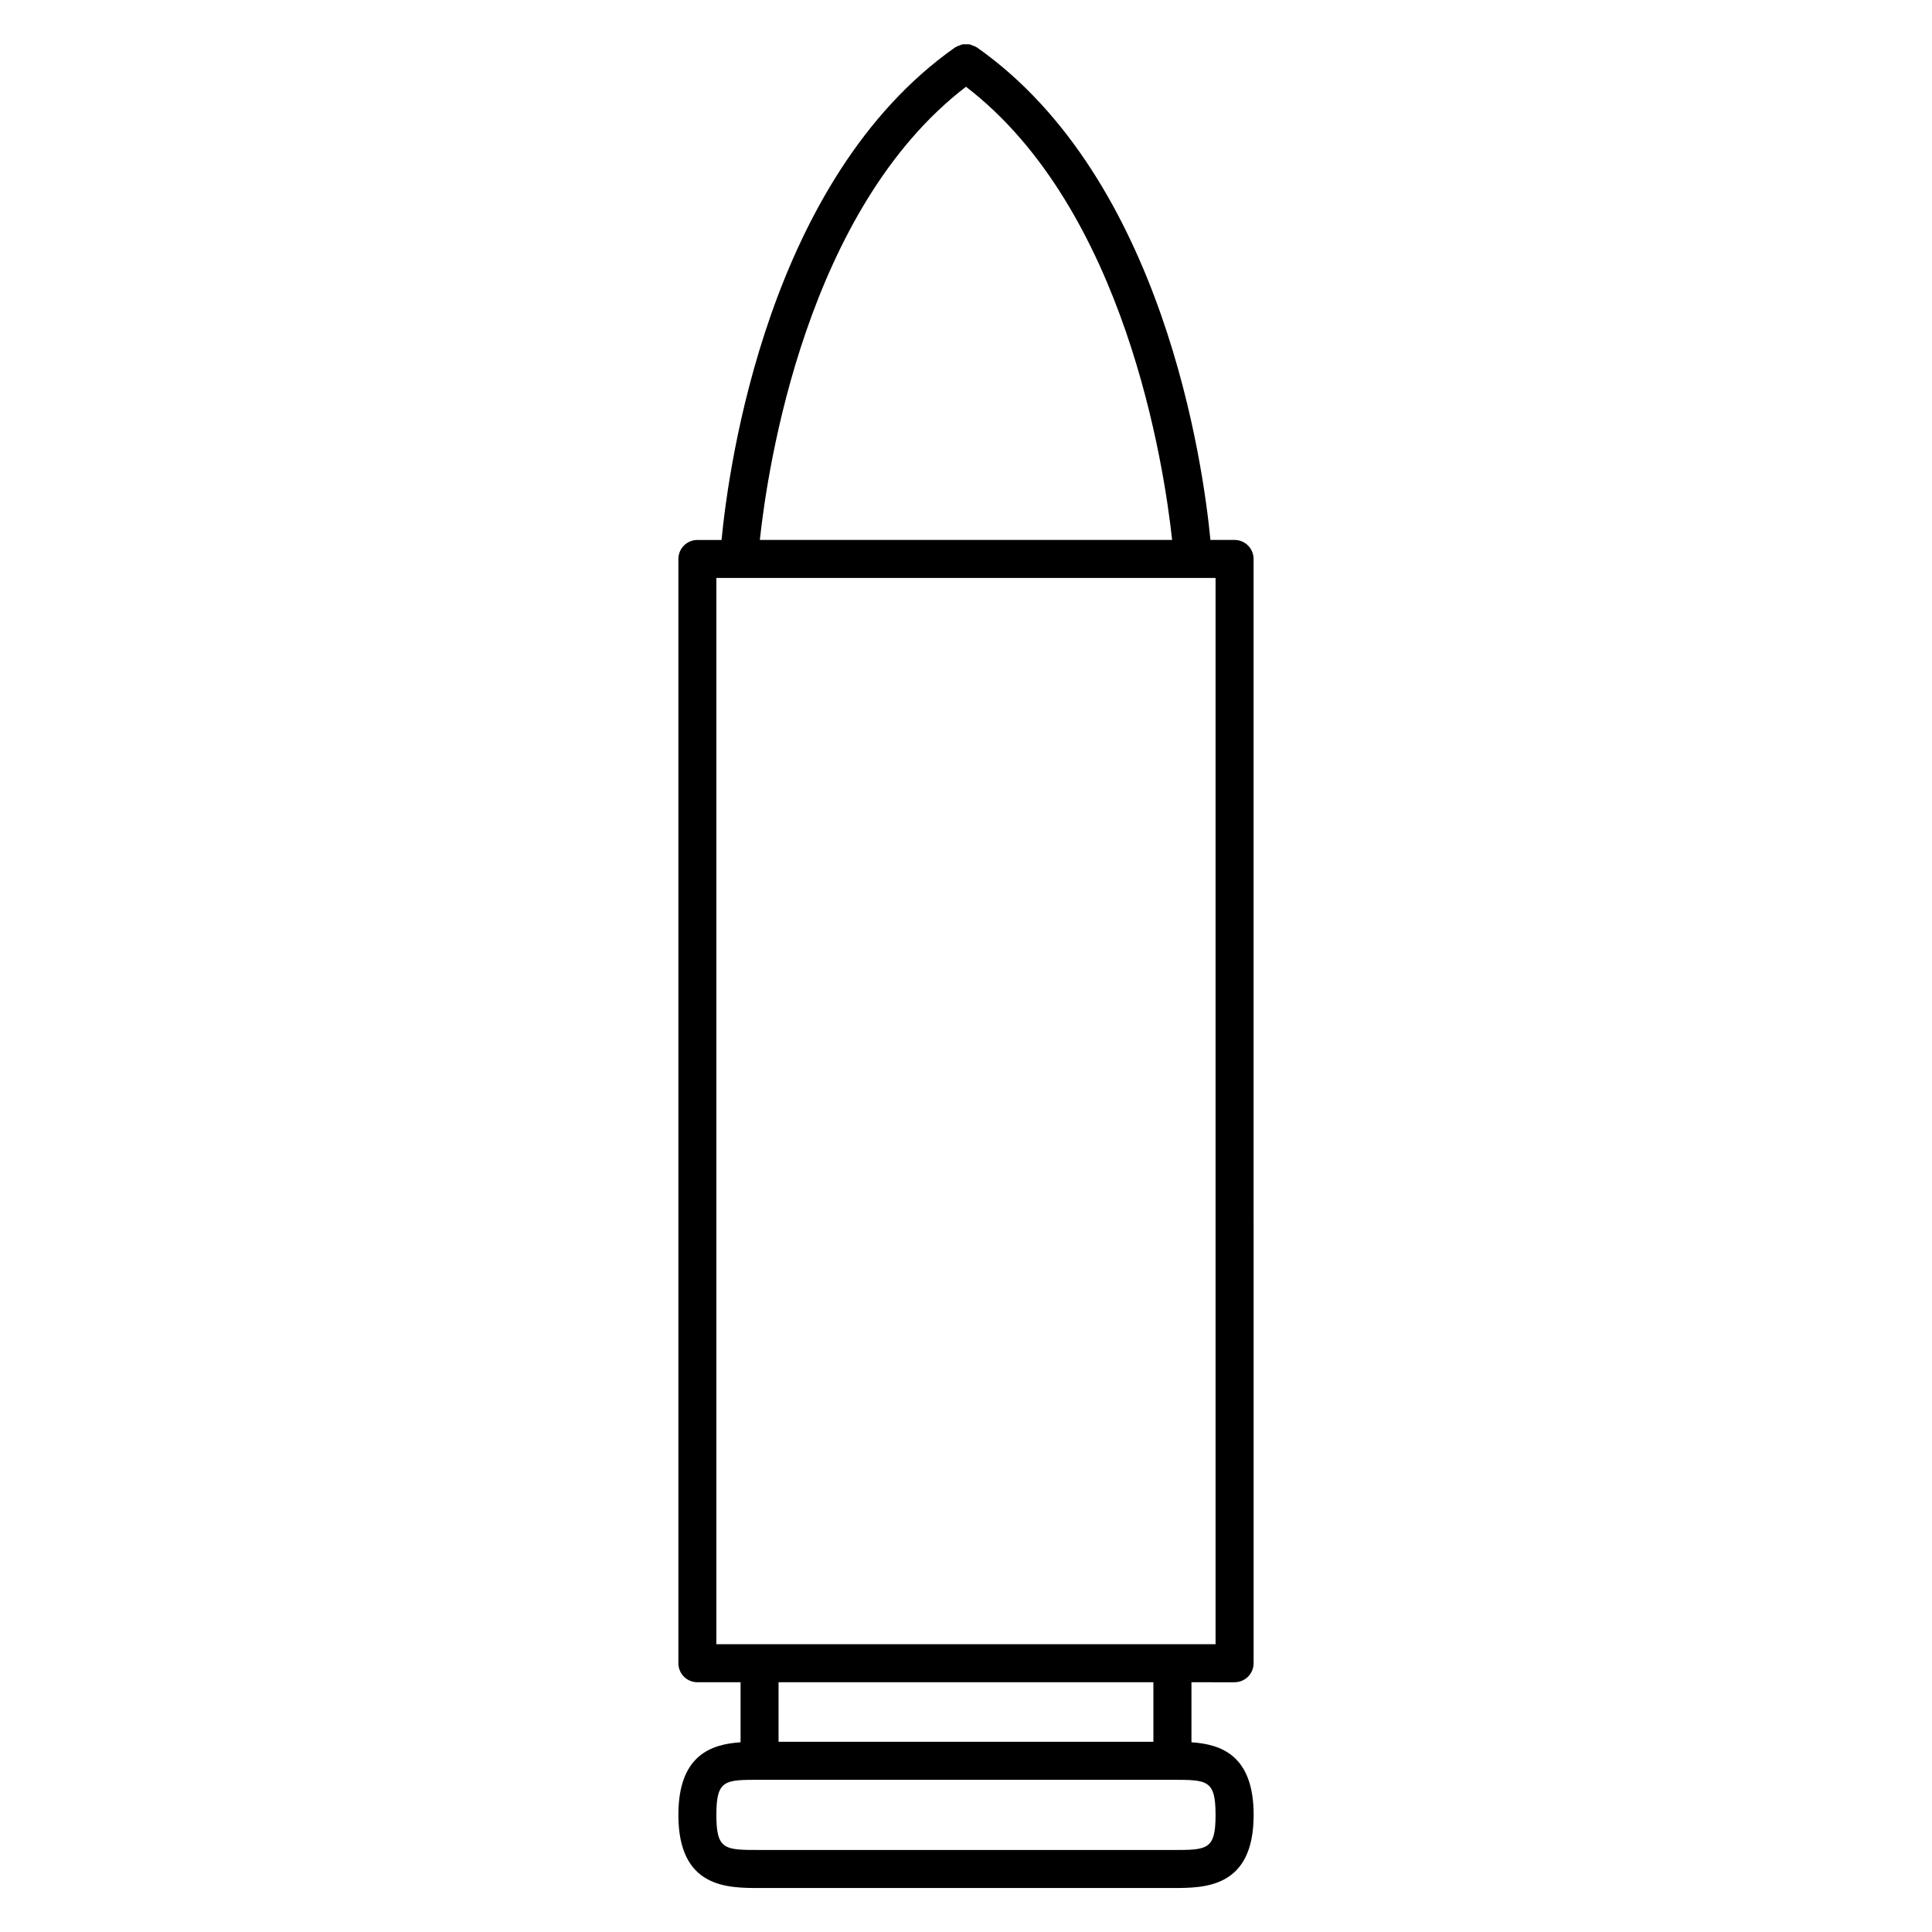 <?xml version="1.0" encoding="UTF-8"?>
<!-- The Best Svg Icon site in the world: iconSvg.co, Visit us! https://iconsvg.co -->
<svg fill="#000000" width="800px" height="800px" version="1.1" viewBox="144 144 512 512" xmlns="http://www.w3.org/2000/svg">
 <path d="m471.18 589.81c2.785 0 5.039-2.254 5.039-5.039l-0.004-292.64c0-2.781-2.254-5.039-5.039-5.039h-6.398c-1.914-19.844-12.348-95.695-61.887-130.53-0.039-0.023-0.086-0.031-0.125-0.055-0.316-0.211-0.676-0.316-1.031-0.453-0.262-0.102-0.508-0.246-0.781-0.297-0.32-0.059-0.637-0.016-0.957-0.016-0.324 0-0.641-0.047-0.957 0.02-0.273 0.051-0.52 0.203-0.781 0.297-0.352 0.133-0.711 0.238-1.031 0.453-0.039 0.023-0.086 0.023-0.125 0.055-49.539 34.84-59.973 110.69-61.887 130.53h-6.398c-2.781 0-5.039 2.258-5.039 5.039v292.64c0 2.785 2.258 5.039 5.039 5.039h11.441v15.91c-7.836 0.523-16.48 3.426-16.48 19.25 0 19.371 12.949 19.371 21.52 19.371h109.41c8.566 0 21.52 0 21.52-19.371 0-15.828-8.645-18.727-16.48-19.25v-15.91l11.43 0.004zm-71.184-422.82c42.266 32.426 52.527 100.62 54.629 120.1h-109.26c2.09-19.465 12.312-87.637 54.629-120.1zm-66.148 130.18h132.29v282.56h-132.29zm132.29 327.8c0 9.297-2.195 9.297-11.441 9.297l-109.41-0.004c-9.238 0-11.441 0-11.441-9.297 0-9.301 2.195-9.301 11.441-9.301h109.41c9.238 0.008 11.438 0.008 11.438 9.305zm-16.48-19.375h-99.332v-15.789h99.336v15.789z"/>
</svg>